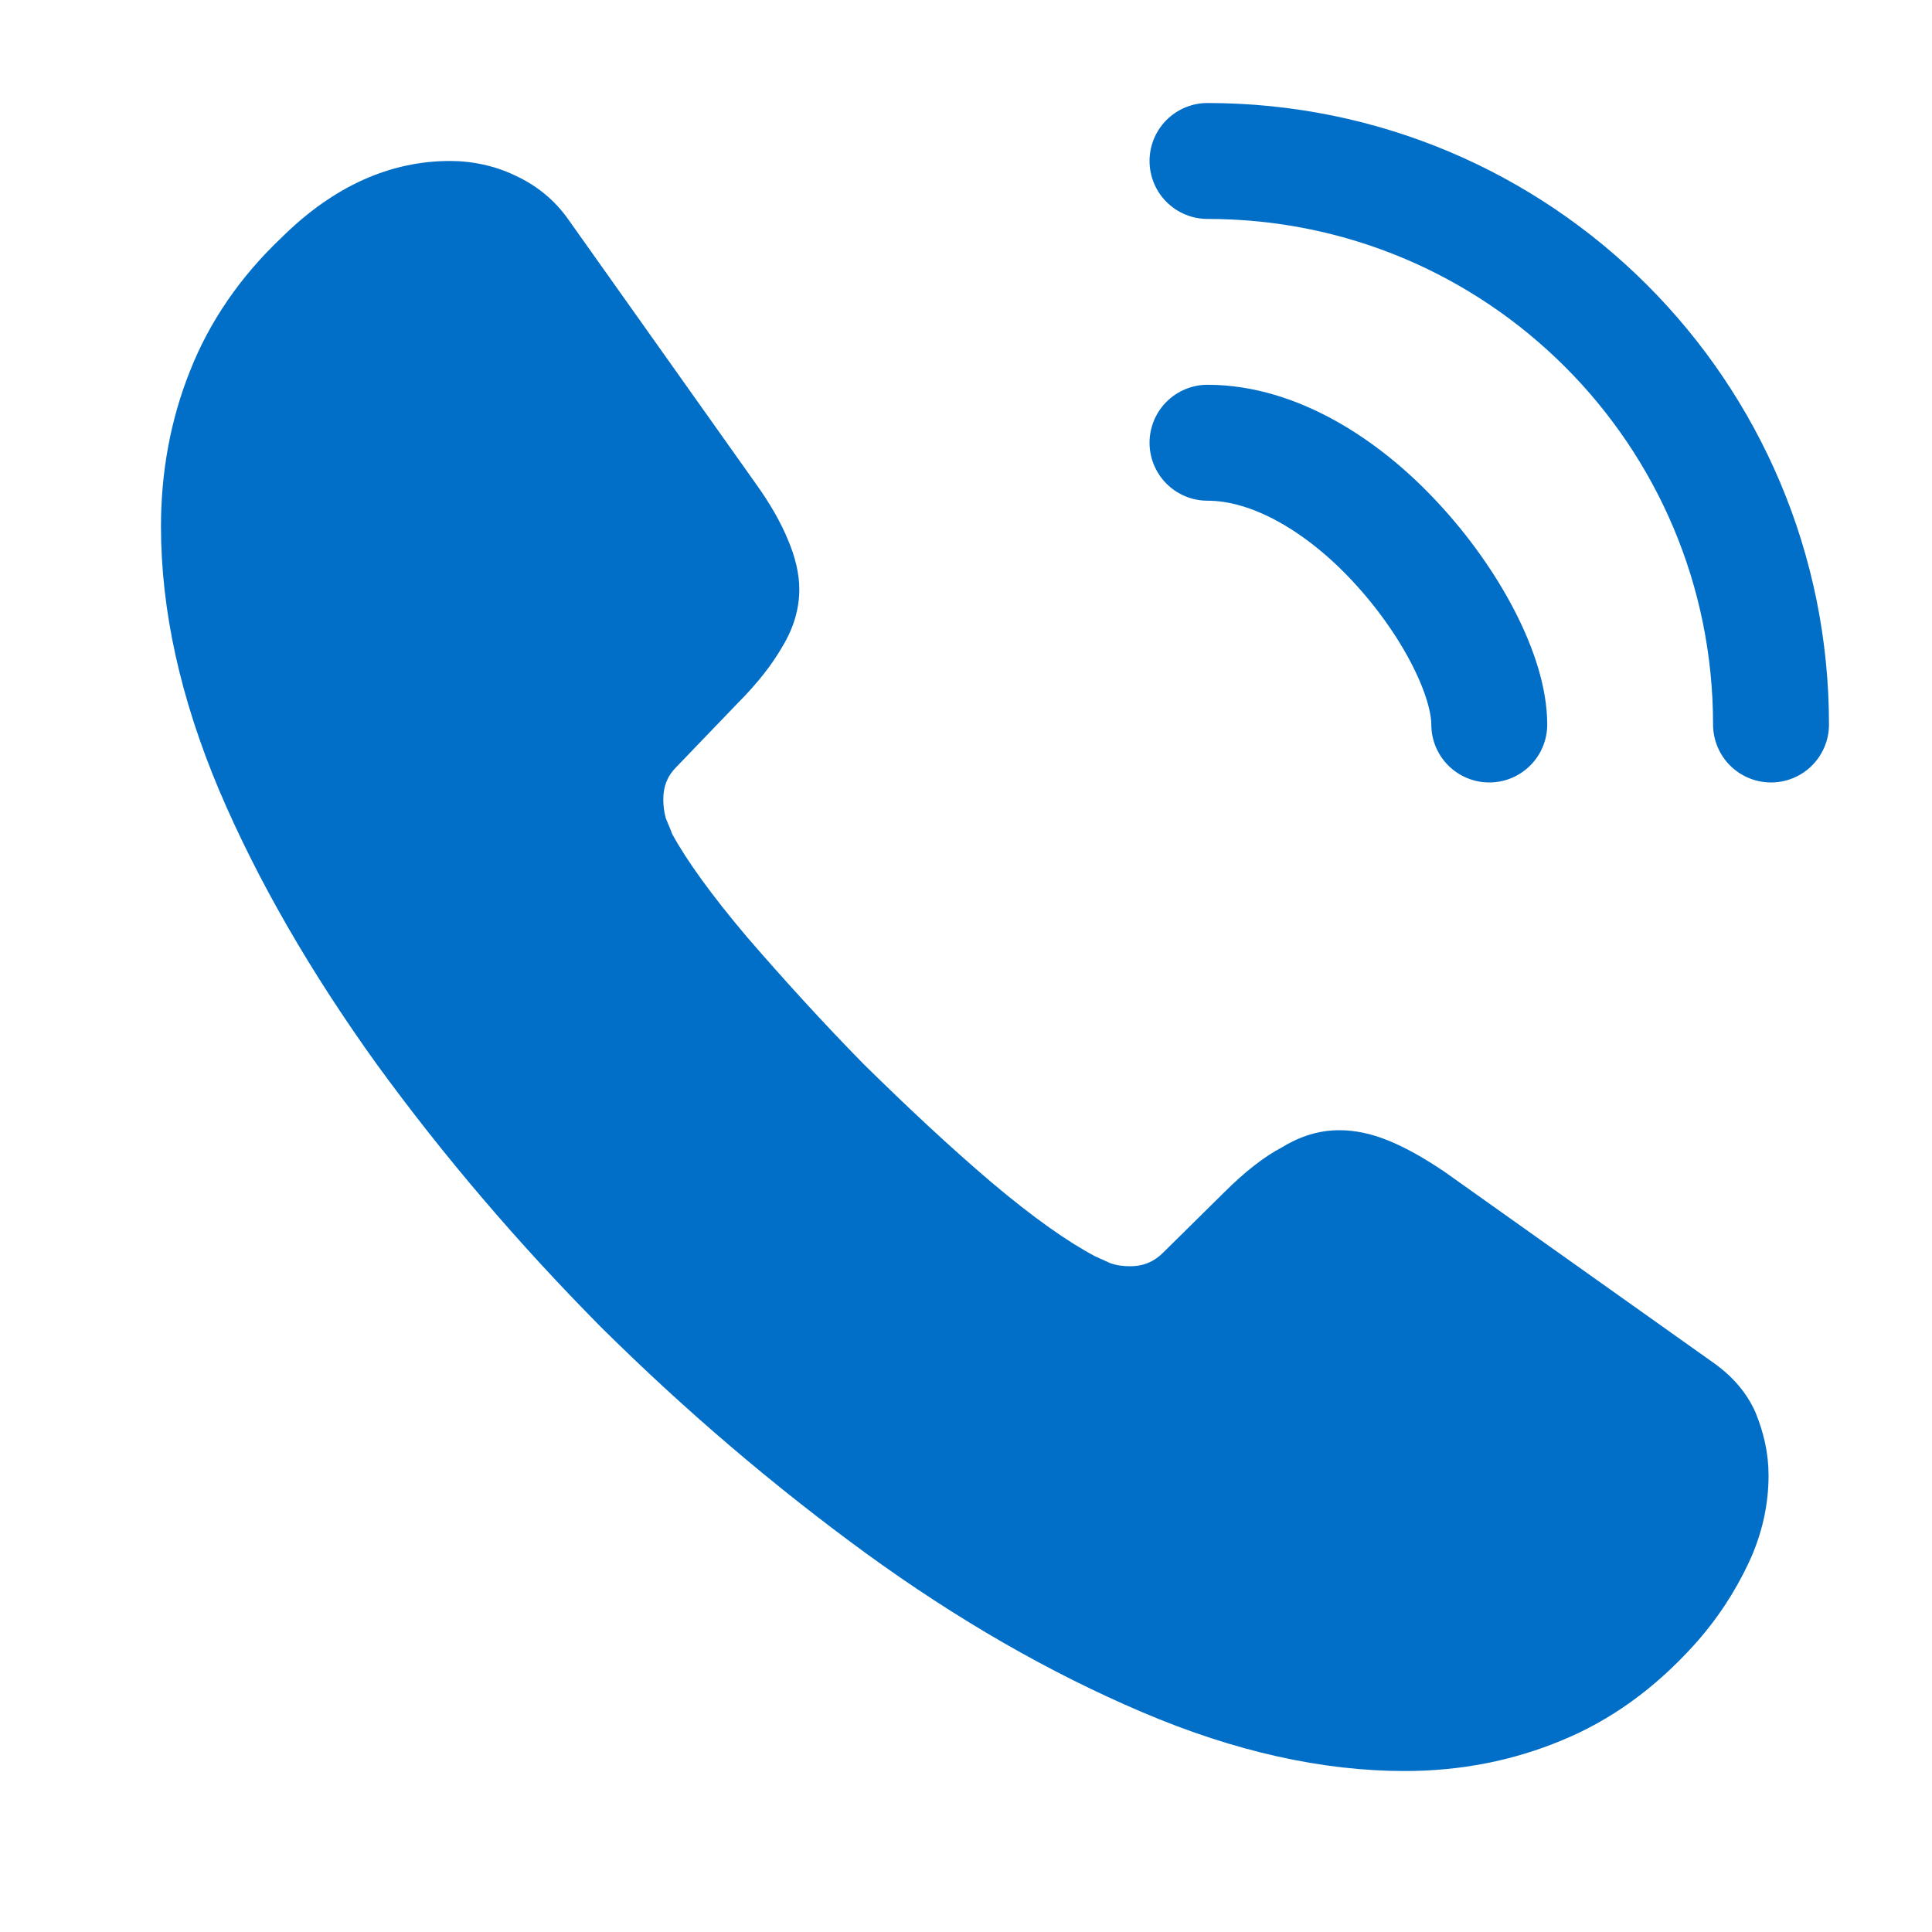 <svg width="25" height="25" viewBox="0 0 25 25" fill="none" xmlns="http://www.w3.org/2000/svg">
    <path d="M22.625 20.229C22.448 20.604 22.218 20.958 21.916 21.292C21.406 21.854 20.843 22.26 20.208 22.521C19.583 22.781 18.906 22.917 18.177 22.917C17.114 22.917 15.979 22.667 14.781 22.156C13.583 21.646 12.385 20.958 11.198 20.094C10 19.219 8.864 18.25 7.781 17.177C6.708 16.094 5.739 14.958 4.875 13.771C4.021 12.583 3.333 11.396 2.833 10.219C2.333 9.031 2.083 7.896 2.083 6.812C2.083 6.104 2.208 5.427 2.458 4.802C2.708 4.167 3.104 3.583 3.656 3.062C4.323 2.406 5.052 2.083 5.823 2.083C6.114 2.083 6.406 2.146 6.666 2.271C6.937 2.396 7.177 2.583 7.364 2.854L9.781 6.26C9.968 6.521 10.104 6.76 10.198 6.99C10.291 7.208 10.343 7.427 10.343 7.625C10.343 7.875 10.271 8.125 10.125 8.365C9.989 8.604 9.791 8.854 9.541 9.104L8.75 9.927C8.635 10.042 8.583 10.177 8.583 10.344C8.583 10.427 8.593 10.5 8.614 10.583C8.646 10.667 8.677 10.729 8.698 10.792C8.885 11.135 9.208 11.583 9.666 12.125C10.135 12.667 10.635 13.219 11.177 13.771C11.739 14.323 12.281 14.833 12.833 15.302C13.375 15.76 13.823 16.073 14.177 16.26C14.229 16.281 14.291 16.312 14.364 16.344C14.448 16.375 14.531 16.385 14.625 16.385C14.802 16.385 14.937 16.323 15.052 16.208L15.843 15.427C16.104 15.167 16.354 14.969 16.593 14.844C16.833 14.698 17.073 14.625 17.333 14.625C17.531 14.625 17.739 14.667 17.968 14.76C18.198 14.854 18.437 14.99 18.698 15.167L22.145 17.615C22.416 17.802 22.604 18.021 22.718 18.281C22.823 18.542 22.885 18.802 22.885 19.094C22.885 19.469 22.802 19.854 22.625 20.229Z" fill="#016FC8"/>
    <path d="M19.271 9.375C19.271 8.75 18.781 7.792 18.052 7.01C17.385 6.292 16.5 5.729 15.625 5.729" stroke="#016FC8" stroke-width="1.5" stroke-linecap="round" stroke-linejoin="round"/>
    <path d="M22.917 9.375C22.917 5.344 19.656 2.083 15.625 2.083" stroke="#016FC8" stroke-width="1.5" stroke-linecap="round" stroke-linejoin="round"/>
</svg>